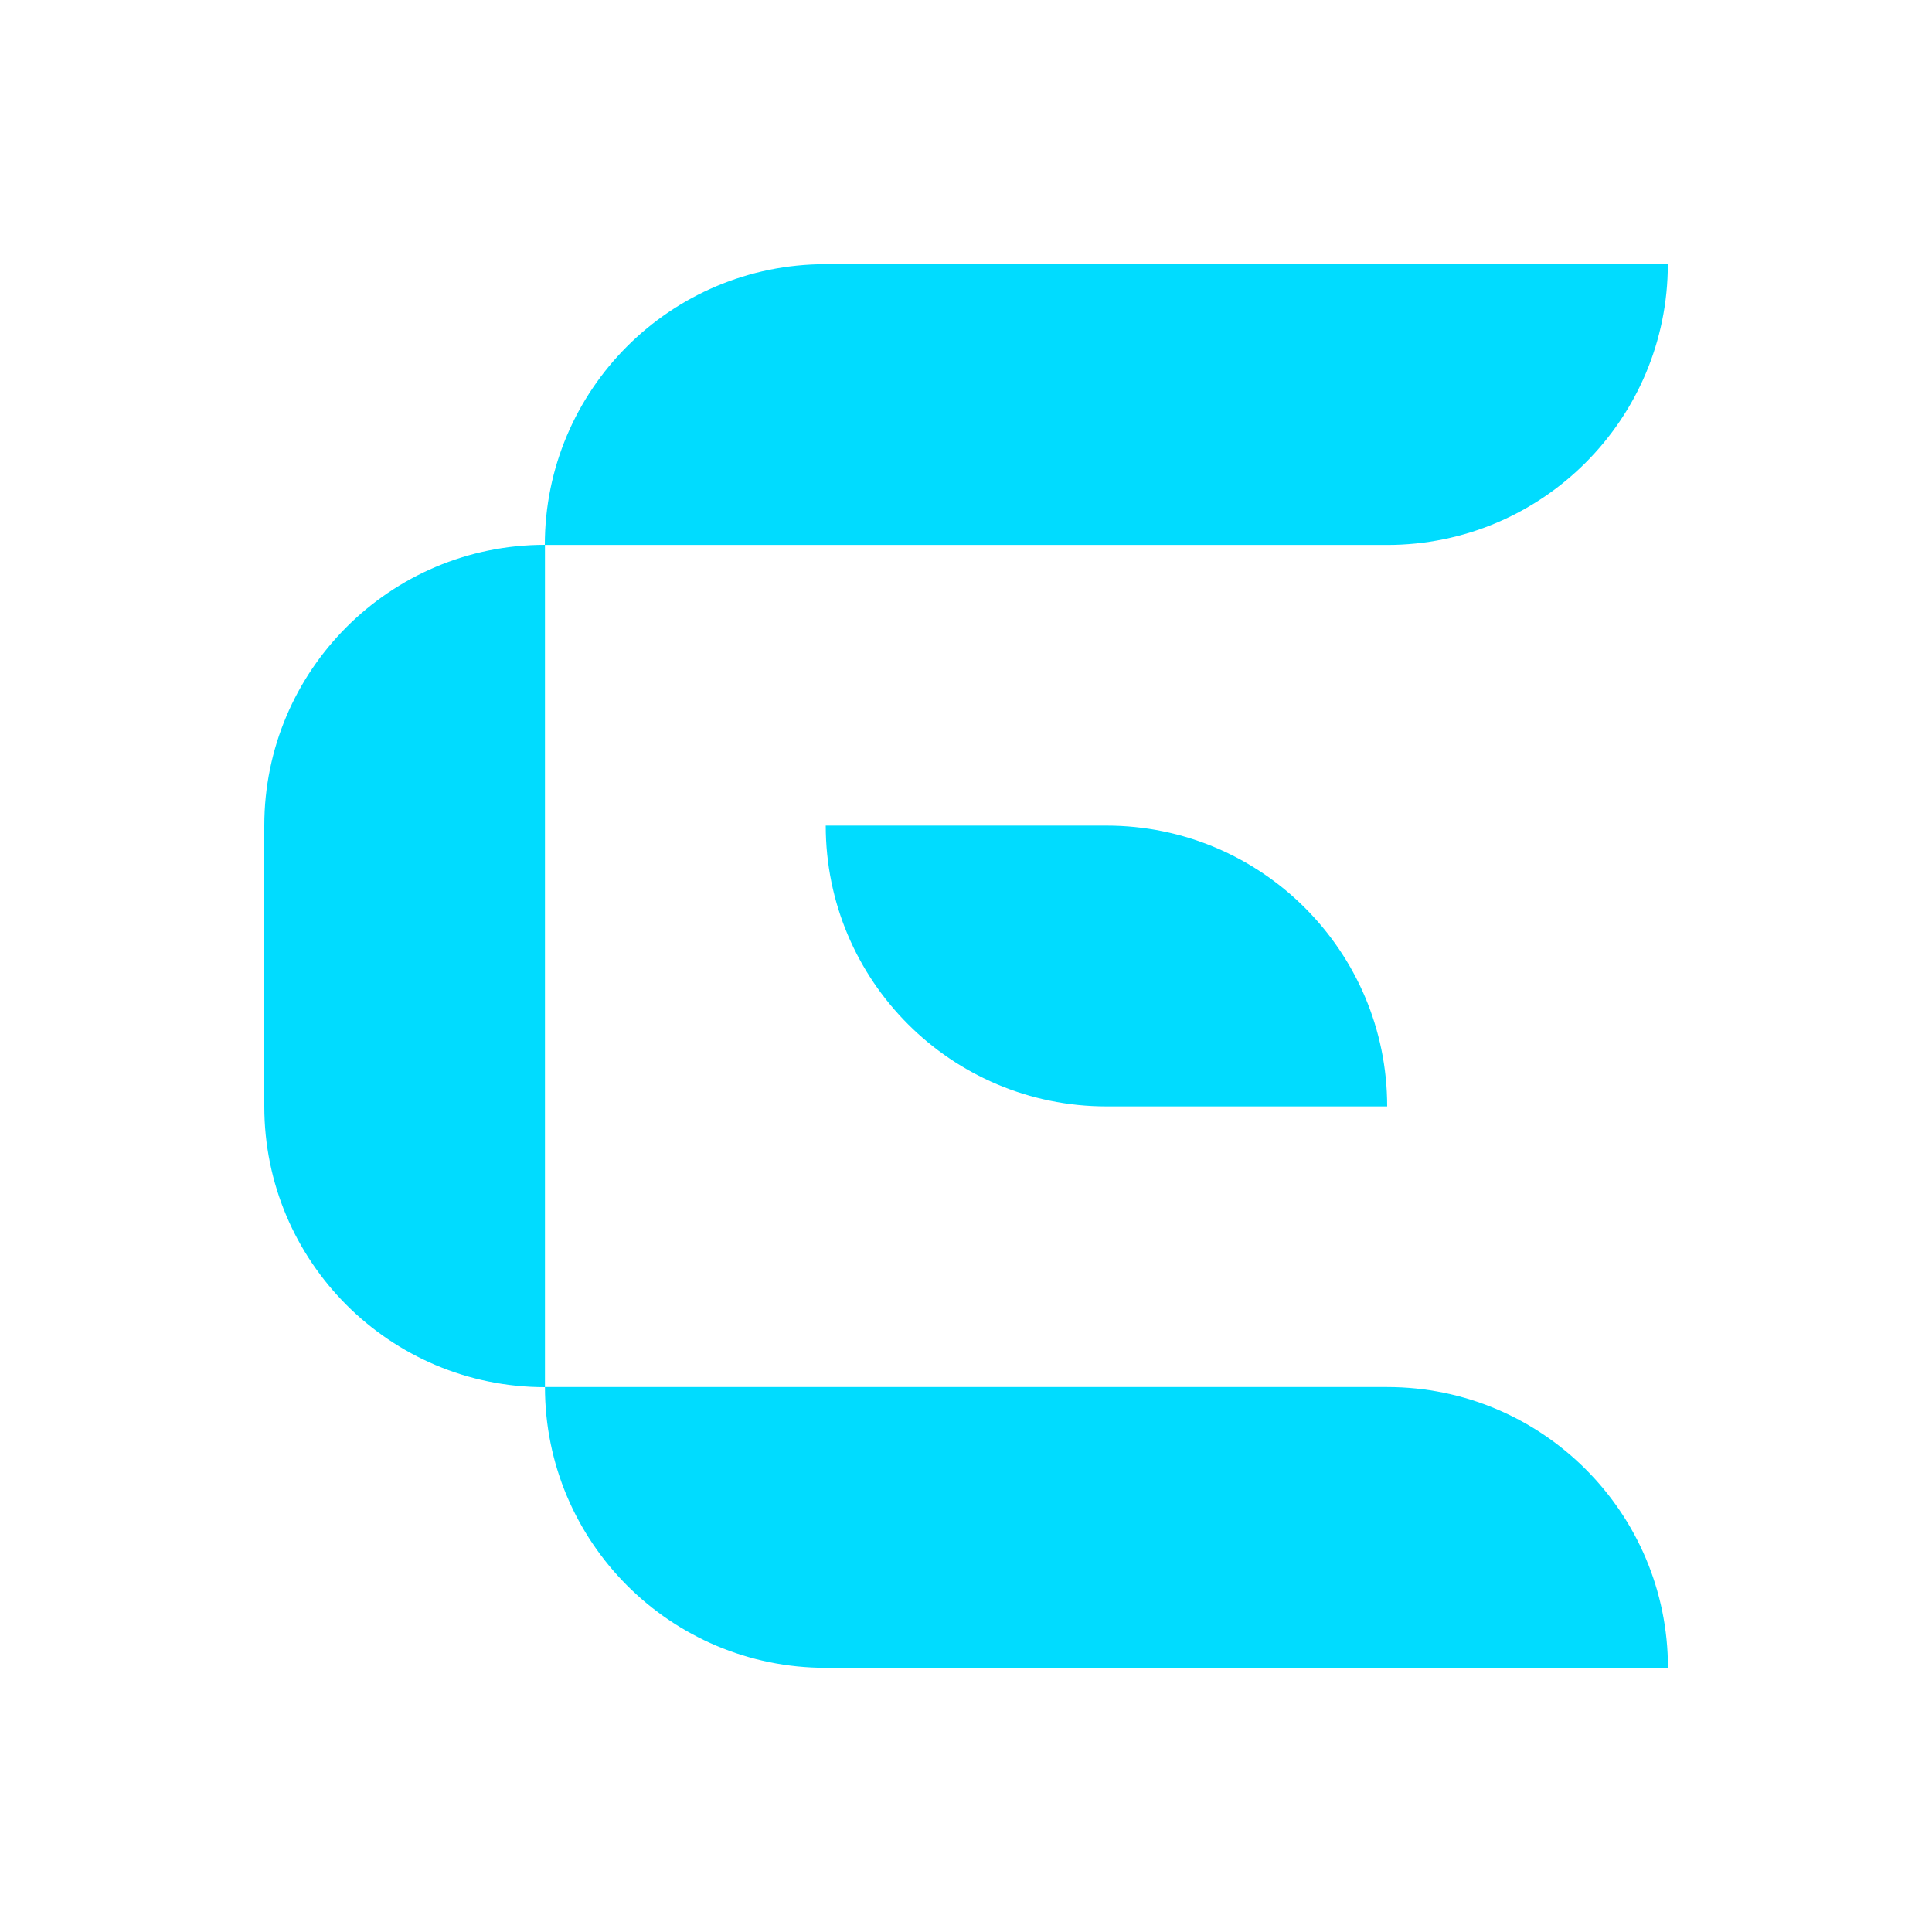 <?xml version="1.0" encoding="UTF-8"?>
<svg id="Layer_1" data-name="Layer 1" xmlns="http://www.w3.org/2000/svg" viewBox="0 0 150 150">
  <defs>
    <style>
      .cls-1 {
        fill: none;
      }

      .cls-1, .cls-2 {
        stroke-width: 0px;
      }

      .cls-2 {
        fill: #00dcff;
      }
    </style>
  </defs>
  <path class="cls-2" d="M107.69,107.69H42.31c0,12.04,9.76,21.8,21.8,21.8h65.39c0-12.04-9.76-21.8-21.8-21.8Z"/>
  <g>
    <path class="cls-2" d="M42.31,42.31v65.39h0c-12.04,0-21.79-9.76-21.79-21.8v-21.8c0-12.04,9.76-21.8,21.79-21.8h0Z"/>
    <path class="cls-2" d="M107.69,20.51h-43.59c-12.04,0-21.8,9.76-21.8,21.8h65.39c12.04,0,21.8-9.76,21.8-21.8h-21.8Z"/>
    <path class="cls-2" d="M85.9,64.1h-21.79c0,12.04,9.76,21.8,21.79,21.8h21.8c0-12.04-9.76-21.8-21.8-21.8Z"/>
  </g>
  <rect class="cls-1" y="0" width="150" height="150"/>
</svg>